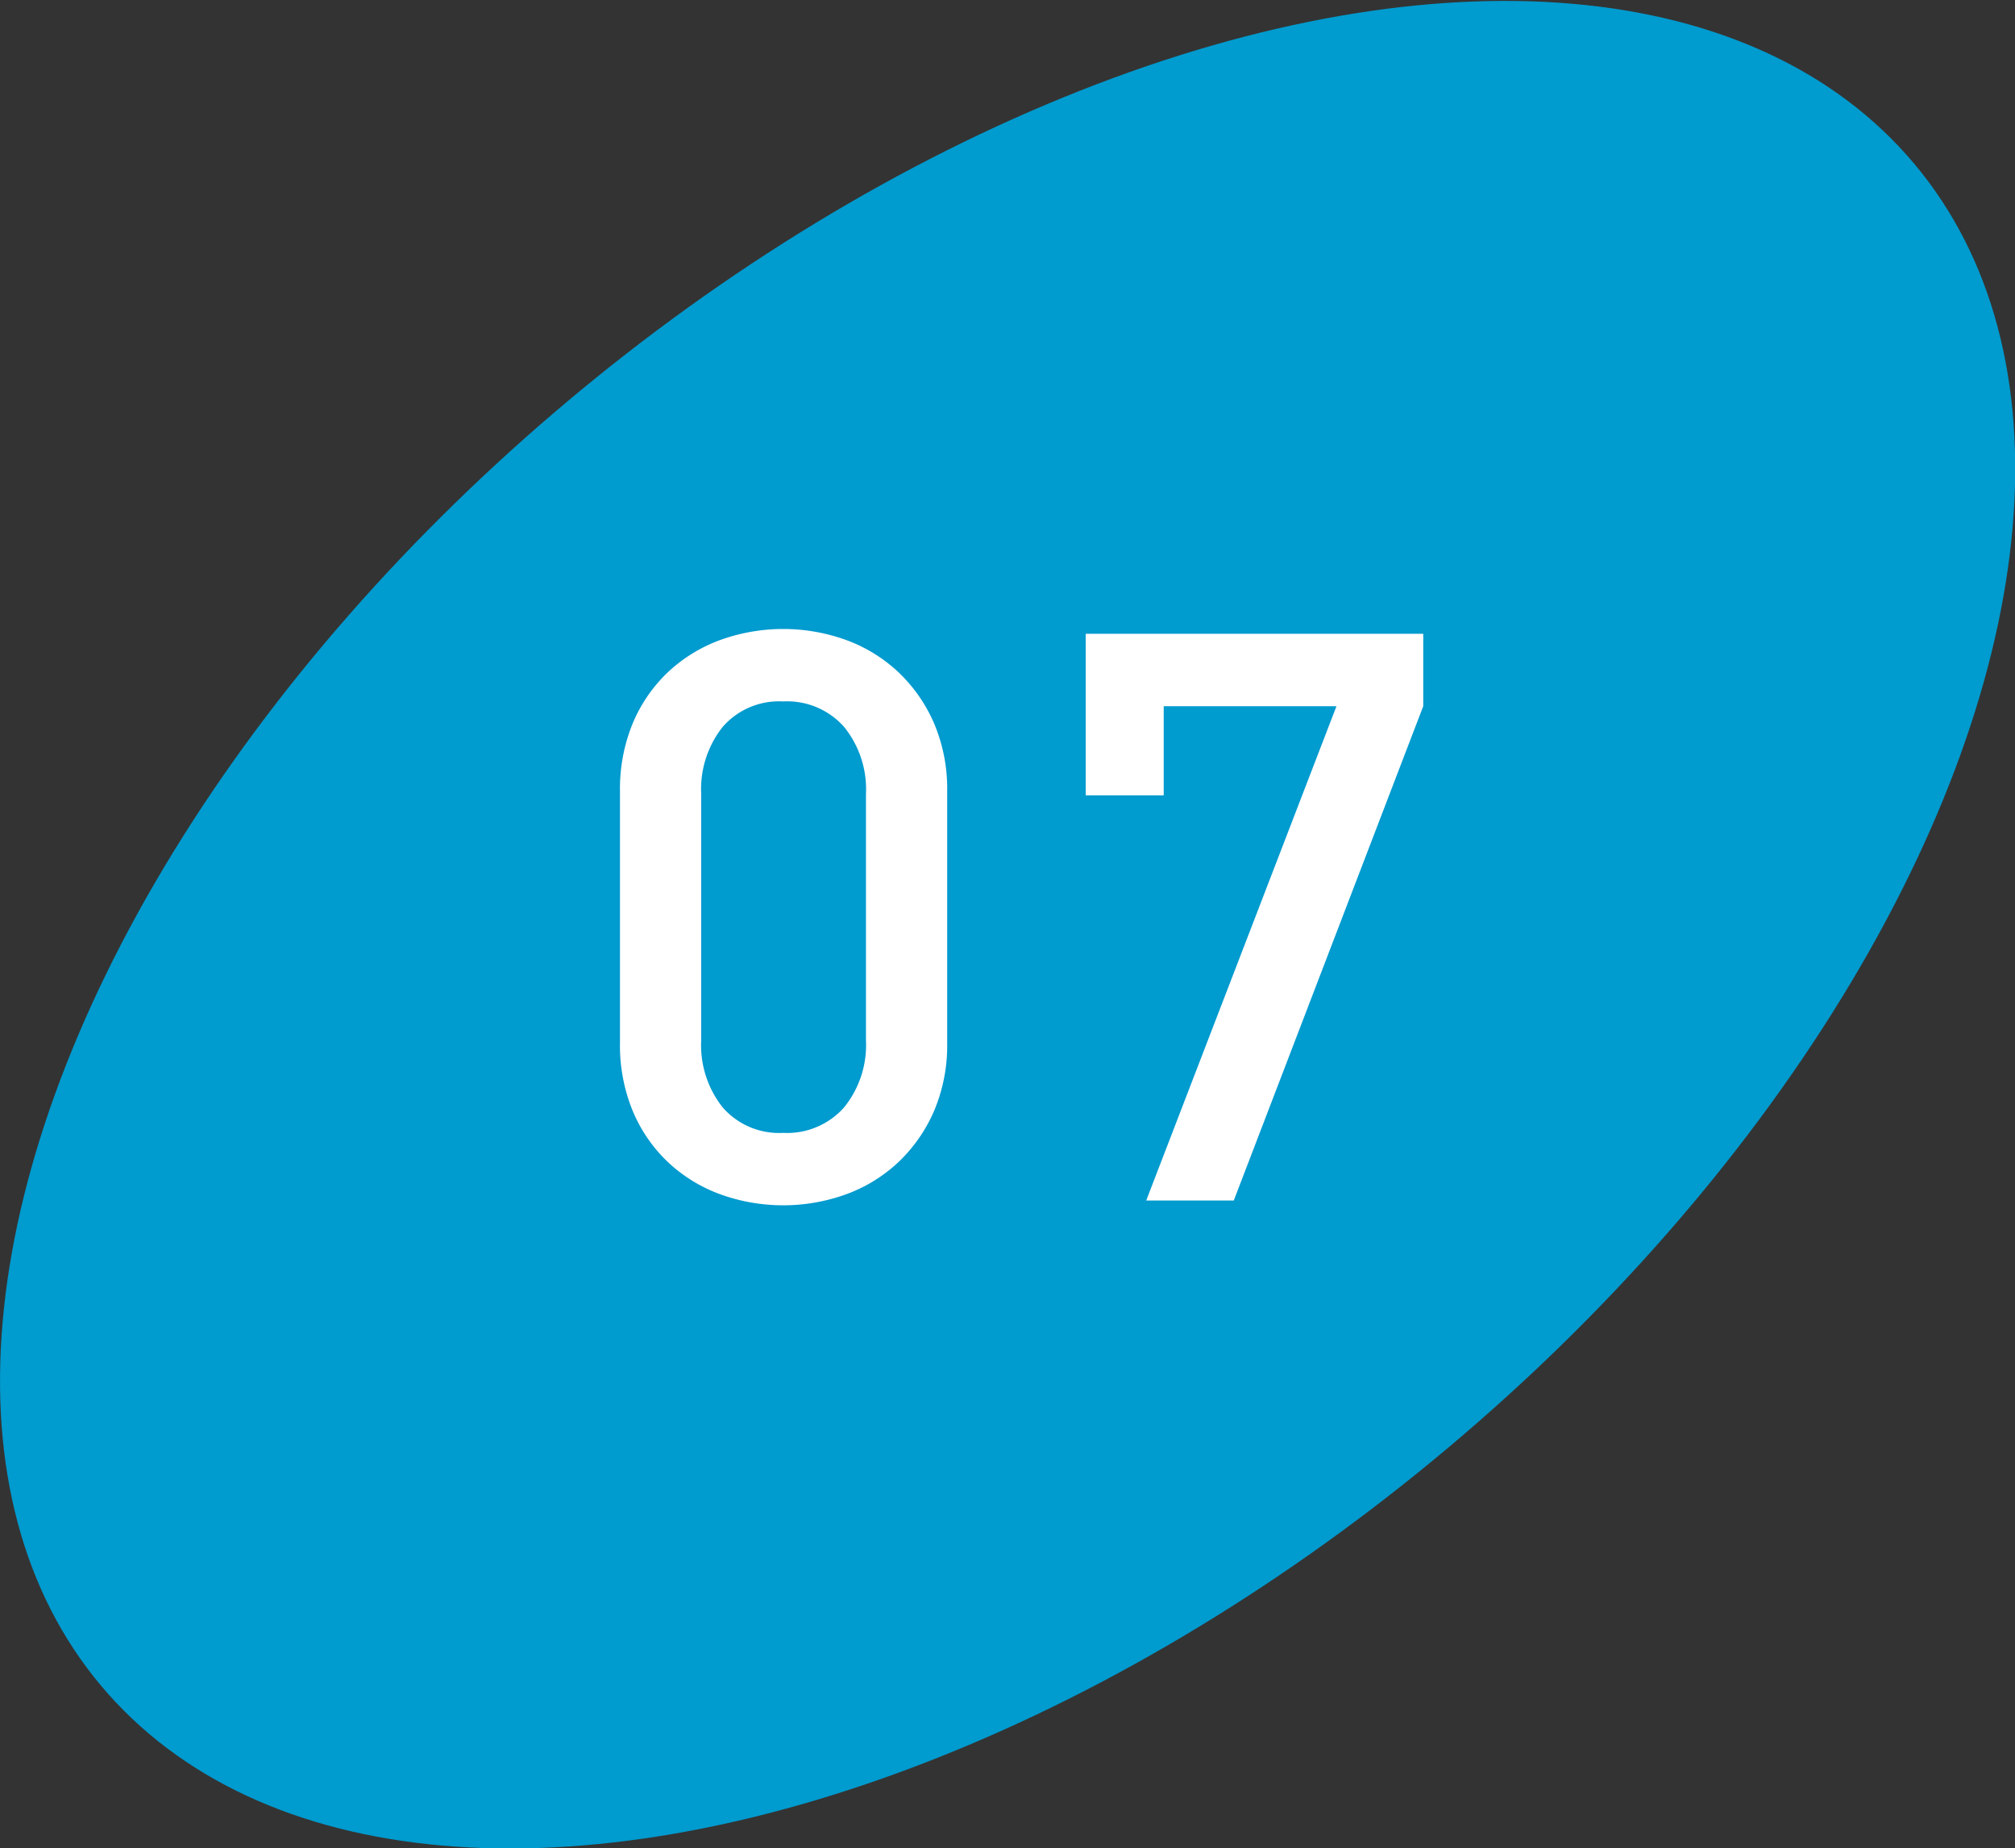 <svg xmlns="http://www.w3.org/2000/svg" width="101.244" height="92.863" viewBox="0 0 101.244 92.863"><rect x="0" y="0" width="101.244" height="92.863" fill="#333333" stroke="none"/><defs><style>.cls-1{fill:#009bcf;}.cls-2{fill:#fff;}</style></defs><g id="レイヤー_2" data-name="レイヤー 2"><g id="text"><ellipse class="cls-1" cx="50.622" cy="46.432" rx="59.468" ry="34.358" transform="matrix(0.766, -0.643, 0.643, 0.766, -18.004, 43.449)"/><path class="cls-2" d="M46.932,55.826a7.812,7.812,0,0,1-1.781,2.56,7.651,7.651,0,0,1-2.62,1.62,9.306,9.306,0,0,1-6.359,0,7.664,7.664,0,0,1-2.621-1.62,7.554,7.554,0,0,1-1.759-2.56,8.637,8.637,0,0,1-.641-3.42V39.766a8.637,8.637,0,0,1,.641-3.42,7.564,7.564,0,0,1,1.759-2.56,7.7,7.7,0,0,1,2.621-1.62,9.306,9.306,0,0,1,6.359,0,7.681,7.681,0,0,1,2.62,1.62,7.823,7.823,0,0,1,1.781,2.56,8.414,8.414,0,0,1,.659,3.42v12.64A8.414,8.414,0,0,1,46.932,55.826Zm-3.421-15.94a4.978,4.978,0,0,0-1.1-3.36,3.822,3.822,0,0,0-3.06-1.28,3.758,3.758,0,0,0-3.04,1.28,5.032,5.032,0,0,0-1.08,3.36v12.4a5.028,5.028,0,0,0,1.08,3.36,3.755,3.755,0,0,0,3.04,1.28,3.819,3.819,0,0,0,3.06-1.28,4.975,4.975,0,0,0,1.1-3.36Z"/><path class="cls-2" d="M61.991,60.326h-4.4l9.56-24.84h-8.68v4.48h-3.92v-8.12h16.96v3.64Z"/></g></g></svg>